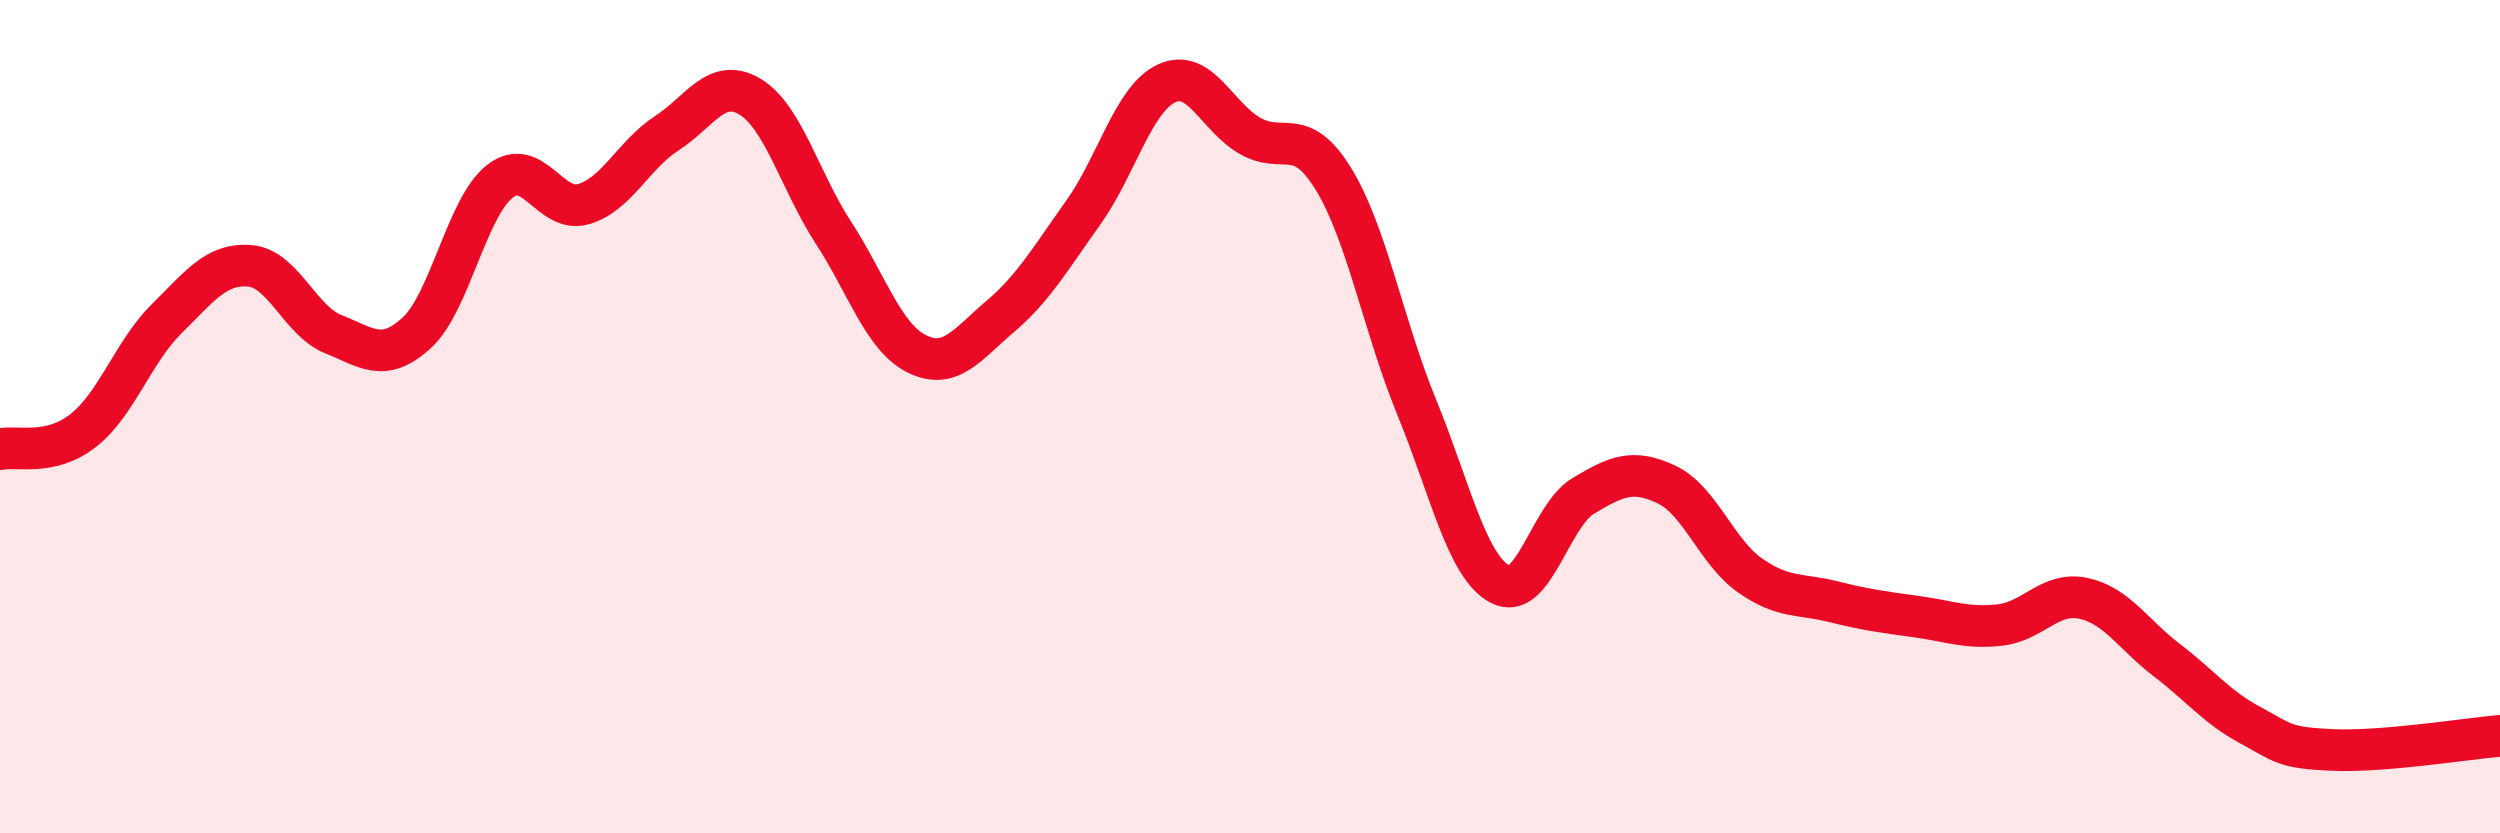 
    <svg width="60" height="20" viewBox="0 0 60 20" xmlns="http://www.w3.org/2000/svg">
      <path
        d="M 0,10.78 C 0.4,10.69 1.2,10.96 2,10.33 C 2.8,9.7 3.2,8.44 4,7.65 C 4.8,6.86 5.2,6.31 6,6.38 C 6.8,6.45 7.2,7.7 8,8.02 C 8.8,8.34 9.2,8.72 10,7.99 C 10.8,7.26 11.2,4.97 12,4.35 C 12.8,3.73 13.2,5.13 14,4.9 C 14.8,4.67 15.2,3.72 16,3.2 C 16.8,2.68 17.2,1.84 18,2.32 C 18.8,2.8 19.2,4.35 20,5.58 C 20.8,6.81 21.2,8.09 22,8.49 C 22.8,8.89 23.2,8.28 24,7.6 C 24.8,6.92 25.2,6.22 26,5.1 C 26.8,3.98 27.2,2.37 28,2 C 28.8,1.63 29.2,2.8 30,3.26 C 30.8,3.72 31.2,2.99 32,4.29 C 32.8,5.59 33.2,7.82 34,9.77 C 34.8,11.72 35.2,13.59 36,14.02 C 36.8,14.45 37.2,12.38 38,11.9 C 38.8,11.42 39.2,11.25 40,11.63 C 40.8,12.01 41.2,13.25 42,13.81 C 42.8,14.37 43.2,14.24 44,14.44 C 44.8,14.64 45.2,14.69 46,14.8 C 46.8,14.91 47.2,15.09 48,15 C 48.8,14.91 49.2,14.19 50,14.36 C 50.8,14.53 51.2,15.23 52,15.84 C 52.8,16.45 53.2,16.97 54,17.4 C 54.8,17.83 54.8,17.95 56,18 C 57.2,18.05 59.2,17.73 60,17.66L60 20L0 20Z"
        fill="#EB0A25"
        opacity="0.1"
        stroke-linecap="round"
        stroke-linejoin="round"
      />
      <path
        d="M 0,10.78 C 0.4,10.69 1.2,10.96 2,10.33 C 2.8,9.7 3.2,8.44 4,7.65 C 4.8,6.86 5.2,6.31 6,6.38 C 6.8,6.45 7.2,7.7 8,8.02 C 8.8,8.34 9.2,8.72 10,7.99 C 10.8,7.26 11.2,4.97 12,4.35 C 12.8,3.73 13.2,5.13 14,4.9 C 14.8,4.67 15.2,3.72 16,3.2 C 16.8,2.68 17.2,1.84 18,2.32 C 18.8,2.8 19.2,4.35 20,5.58 C 20.8,6.81 21.2,8.09 22,8.49 C 22.8,8.89 23.2,8.28 24,7.6 C 24.8,6.92 25.2,6.22 26,5.1 C 26.8,3.98 27.2,2.37 28,2 C 28.8,1.63 29.2,2.8 30,3.26 C 30.8,3.72 31.2,2.99 32,4.29 C 32.8,5.59 33.2,7.82 34,9.77 C 34.8,11.72 35.2,13.59 36,14.02 C 36.8,14.45 37.2,12.38 38,11.9 C 38.8,11.42 39.2,11.25 40,11.63 C 40.8,12.01 41.2,13.25 42,13.81 C 42.8,14.37 43.2,14.24 44,14.44 C 44.8,14.64 45.2,14.69 46,14.8 C 46.8,14.91 47.2,15.09 48,15 C 48.8,14.91 49.2,14.19 50,14.36 C 50.8,14.53 51.2,15.23 52,15.84 C 52.8,16.45 53.2,16.97 54,17.4 C 54.8,17.83 54.8,17.95 56,18 C 57.2,18.05 59.2,17.73 60,17.66"
        stroke="#EB0A25"
        stroke-width="1"
        fill="none"
        stroke-linecap="round"
        stroke-linejoin="round"
      />
    </svg>
  